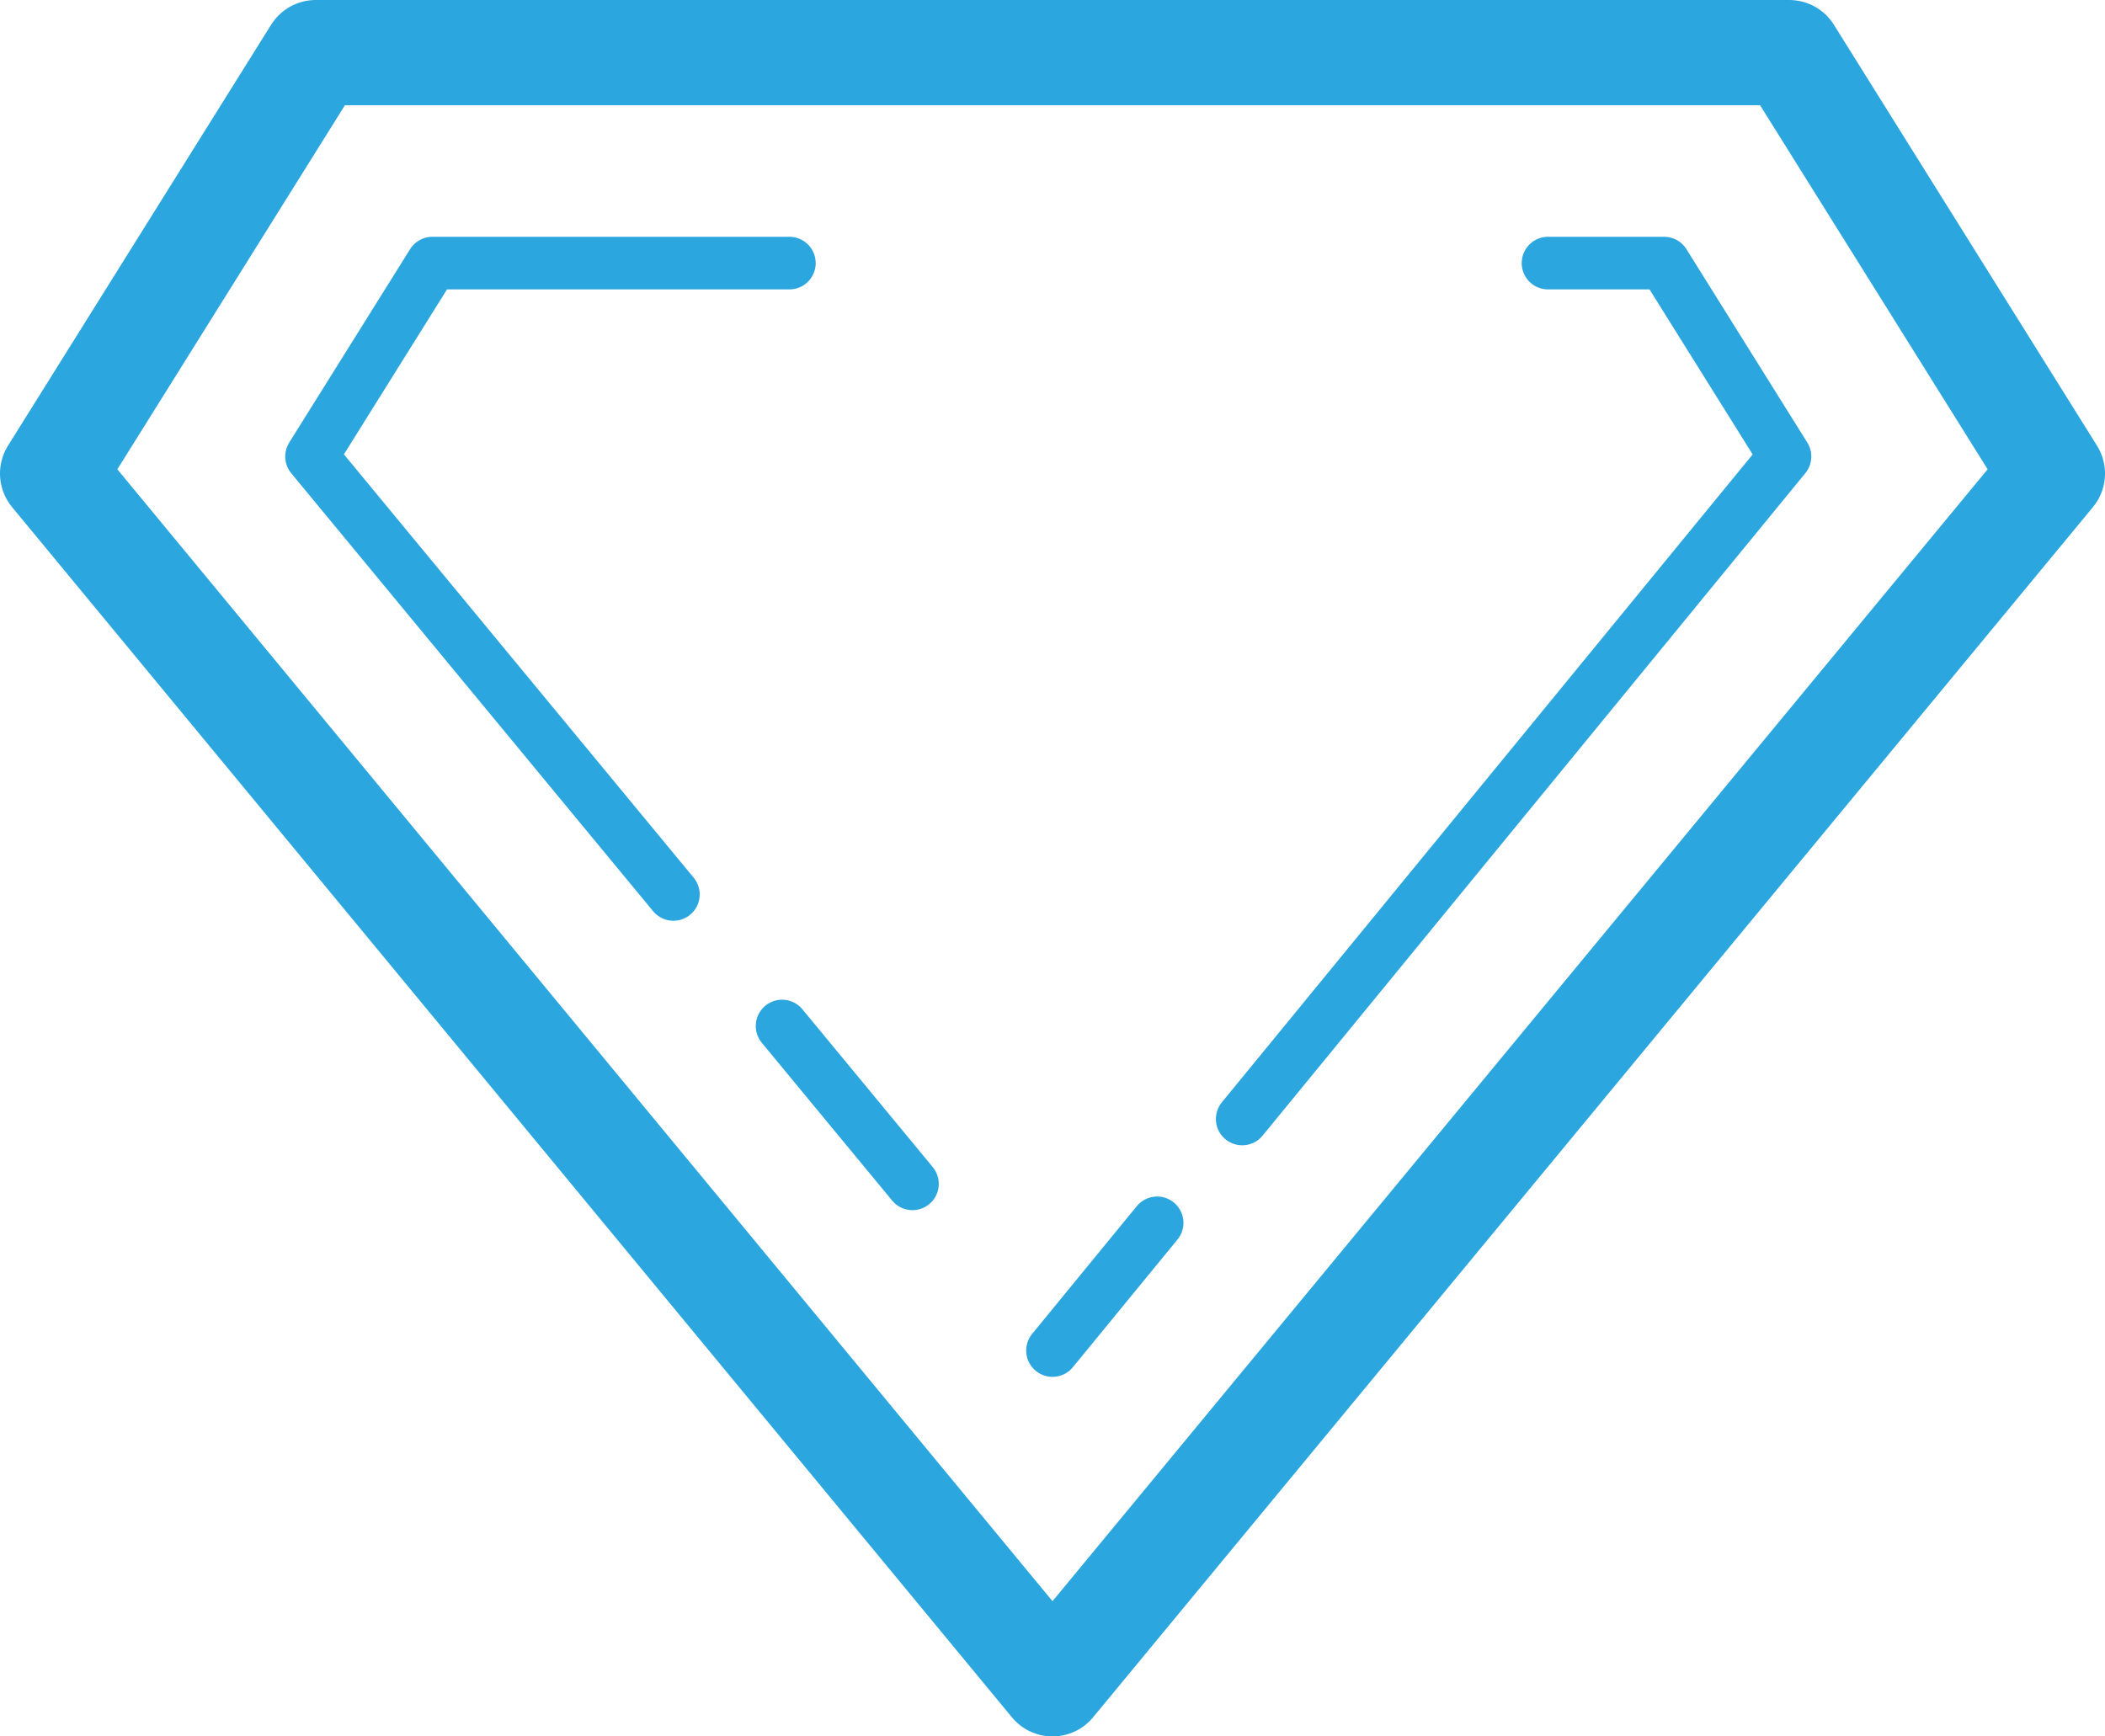 <?xml version="1.0" encoding="utf-8"?>
<!-- Generator: Adobe Illustrator 13.0.0, SVG Export Plug-In . SVG Version: 6.00 Build 14948)  -->
<!DOCTYPE svg PUBLIC "-//W3C//DTD SVG 1.1//EN" "http://www.w3.org/Graphics/SVG/1.1/DTD/svg11.dtd">
<svg version="1.1" id="Layer_1" xmlns="http://www.w3.org/2000/svg" xmlns:xlink="http://www.w3.org/1999/xlink" x="0px" y="0px"
	 width="80px" height="66px" viewBox="0 0 80 66" enable-background="new 0 0 80 66" xml:space="preserve">
<g>
	<polygon fill="none" stroke="#2BA6DE" stroke-width="4" stroke-linecap="round" stroke-linejoin="round" points="2,18 12,2 68,2 
		78,18 40,64 	"/>
	
		<line fill="none" stroke="#2BA6DE" stroke-width="2" stroke-linecap="round" stroke-linejoin="round" x1="29.723" y1="38.998" x2="34.678" y2="44.997"/>
	<polyline fill="none" stroke="#2BA6DE" stroke-width="2" stroke-linecap="round" stroke-linejoin="round" points="30,10 16.434,10 
		11.84,17.351 25.592,33.997 	"/>
	
		<line fill="none" stroke="#2BA6DE" stroke-width="2" stroke-linecap="round" stroke-linejoin="round" x1="43.977" y1="46.479" x2="40" y2="51.333"/>
	<polyline fill="none" stroke="#2BA6DE" stroke-width="2" stroke-linecap="round" stroke-linejoin="round" points="58.832,10 
		63.244,10 67.838,17.351 47.21,42.532 	"/>
</g>
</svg>
